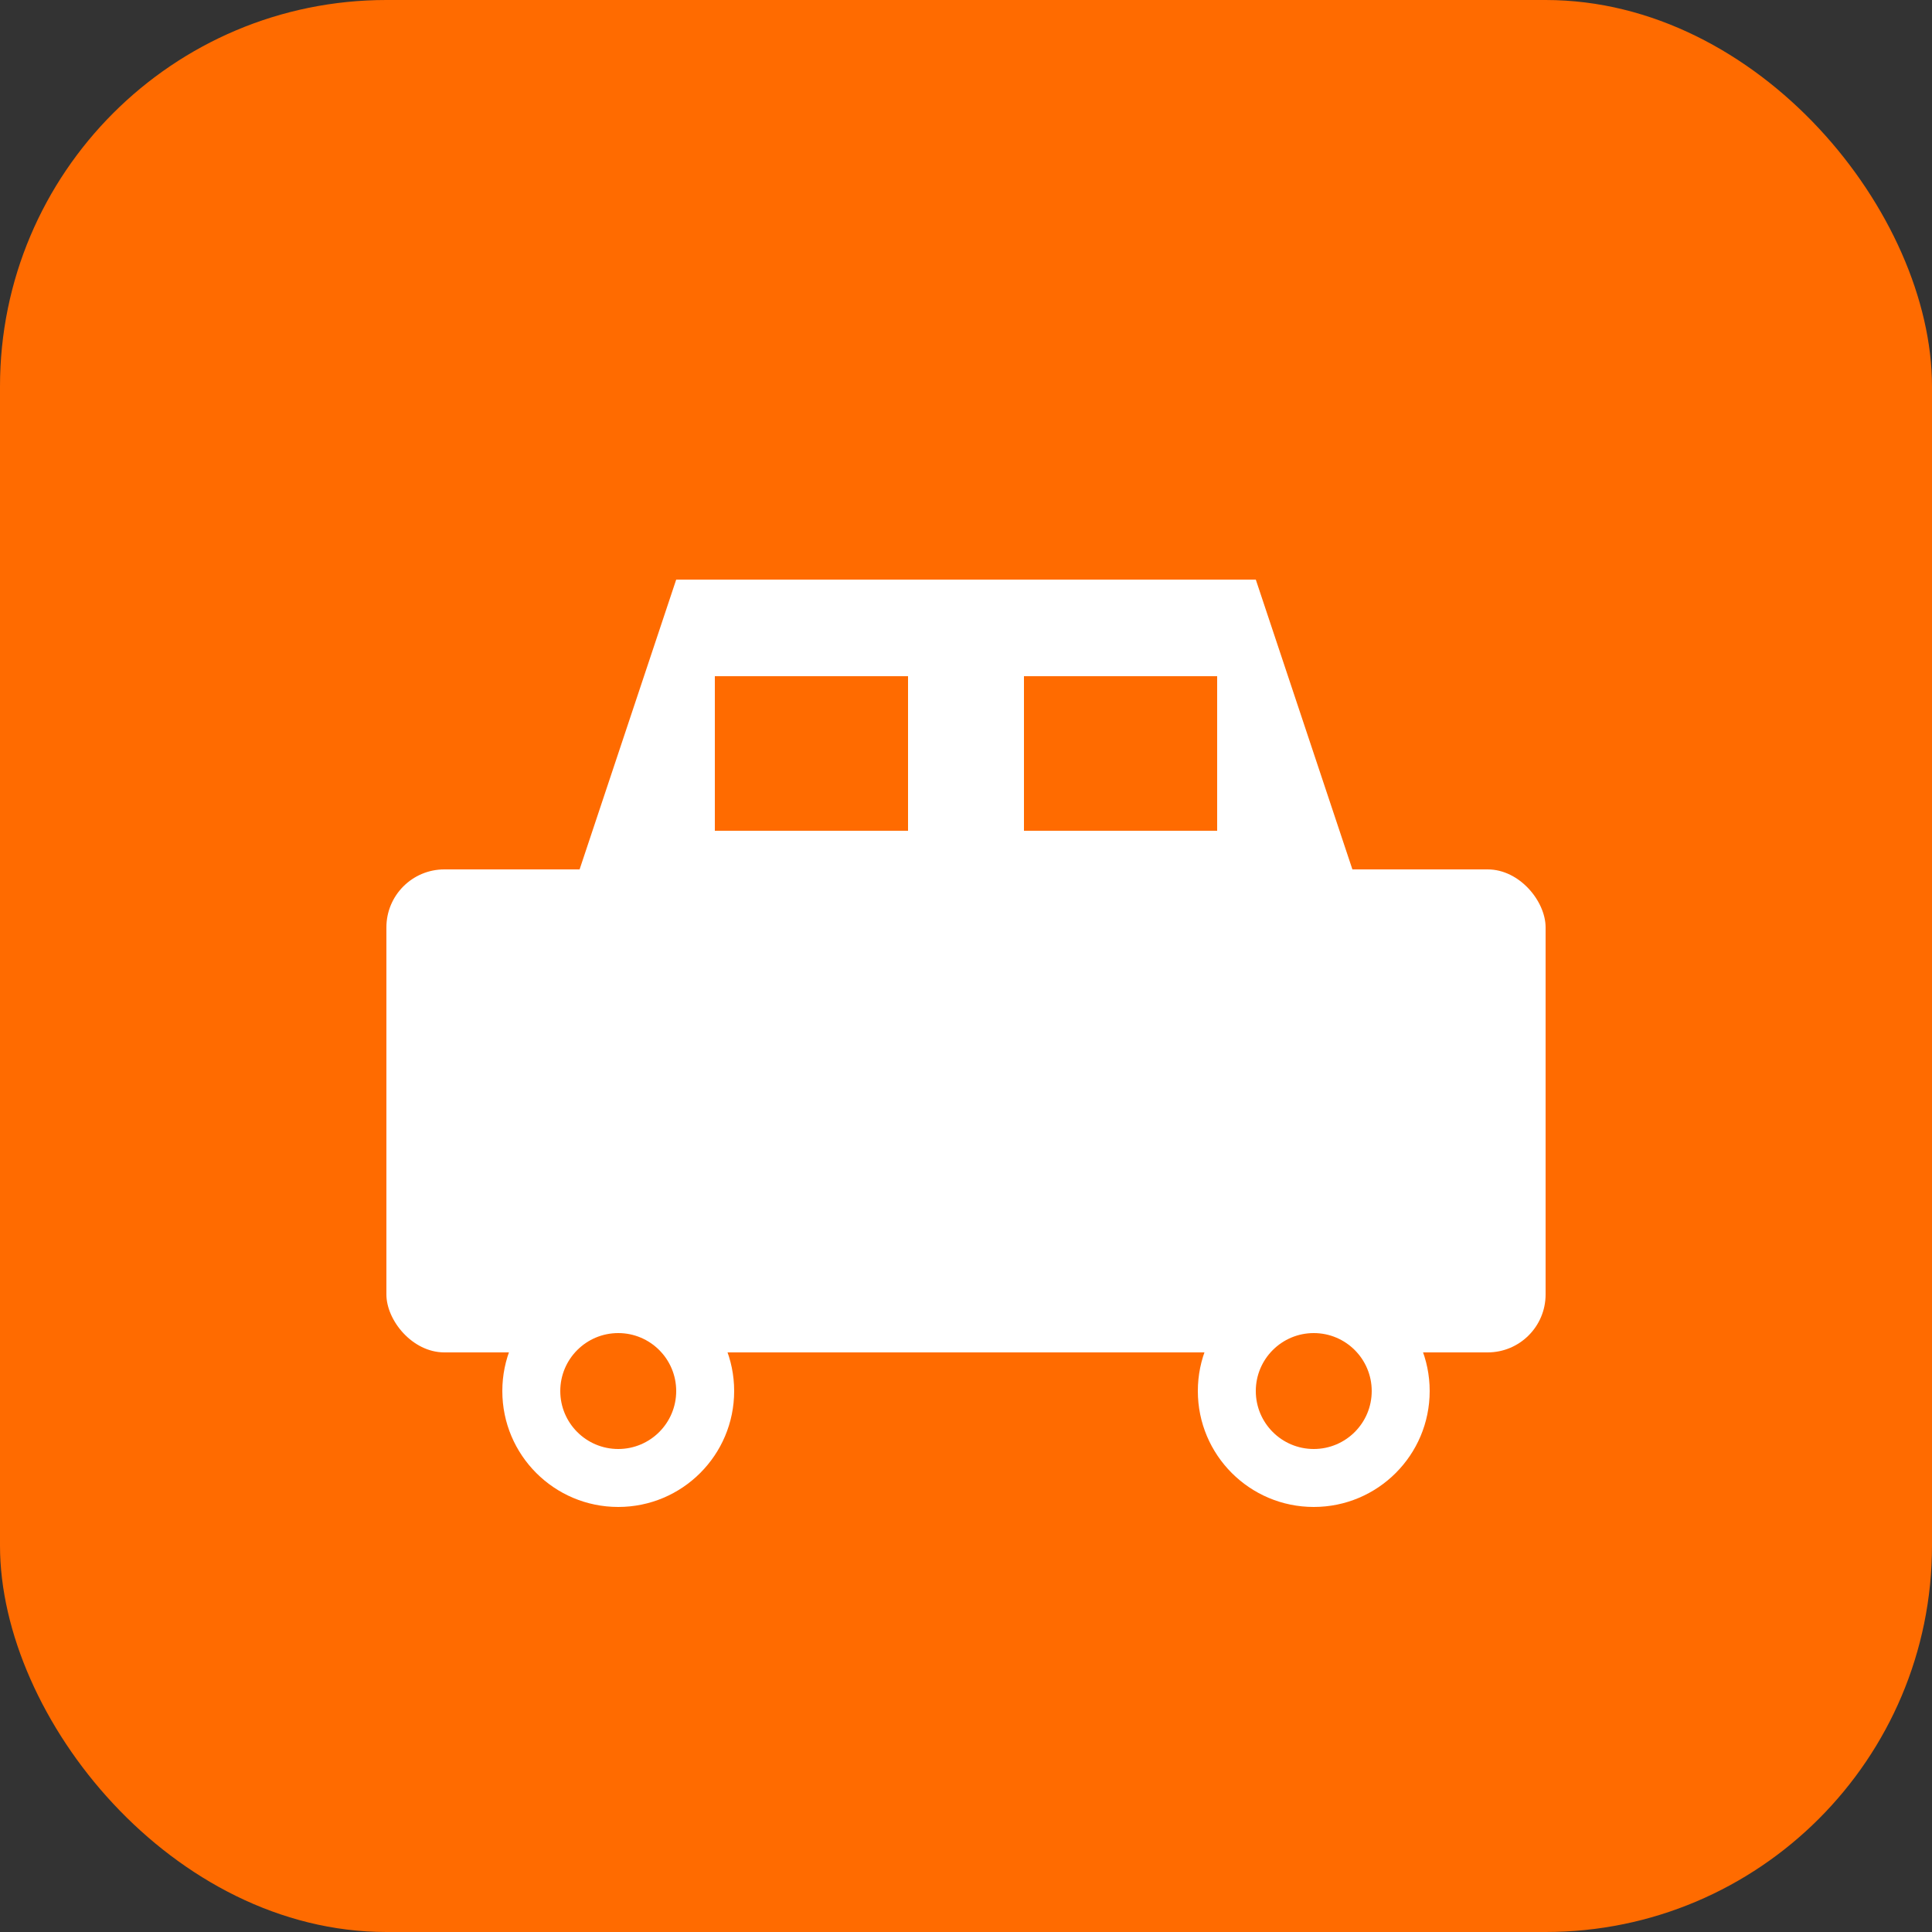 <svg xmlns="http://www.w3.org/2000/svg" viewBox="0 0 100 100">
  <rect x="0" y="0" width="100" height="100" fill="#333333" stroke="none"/>
  <!-- Orange background -->
  <rect width="100" height="100" fill="#FF6B00" rx="20"/>
  
  <!-- Simple car icon in white -->
  <g fill="white">
    <!-- Car body -->
    <rect x="20" y="45" width="60" height="25" rx="3"/>
    <!-- Car top/roof -->
    <path d="M 30 45 L 35 30 L 65 30 L 70 45 Z"/>
    <!-- Wheels -->
    <circle cx="32" cy="72" r="6"/>
    <circle cx="68" cy="72" r="6"/>
    <!-- Wheel inner -->
    <circle cx="32" cy="72" r="3" fill="#FF6B00"/>
    <circle cx="68" cy="72" r="3" fill="#FF6B00"/>
    <!-- Windows -->
    <rect x="37" y="35" width="10" height="8" fill="#FF6B00"/>
    <rect x="53" y="35" width="10" height="8" fill="#FF6B00"/>
  </g>
</svg>
